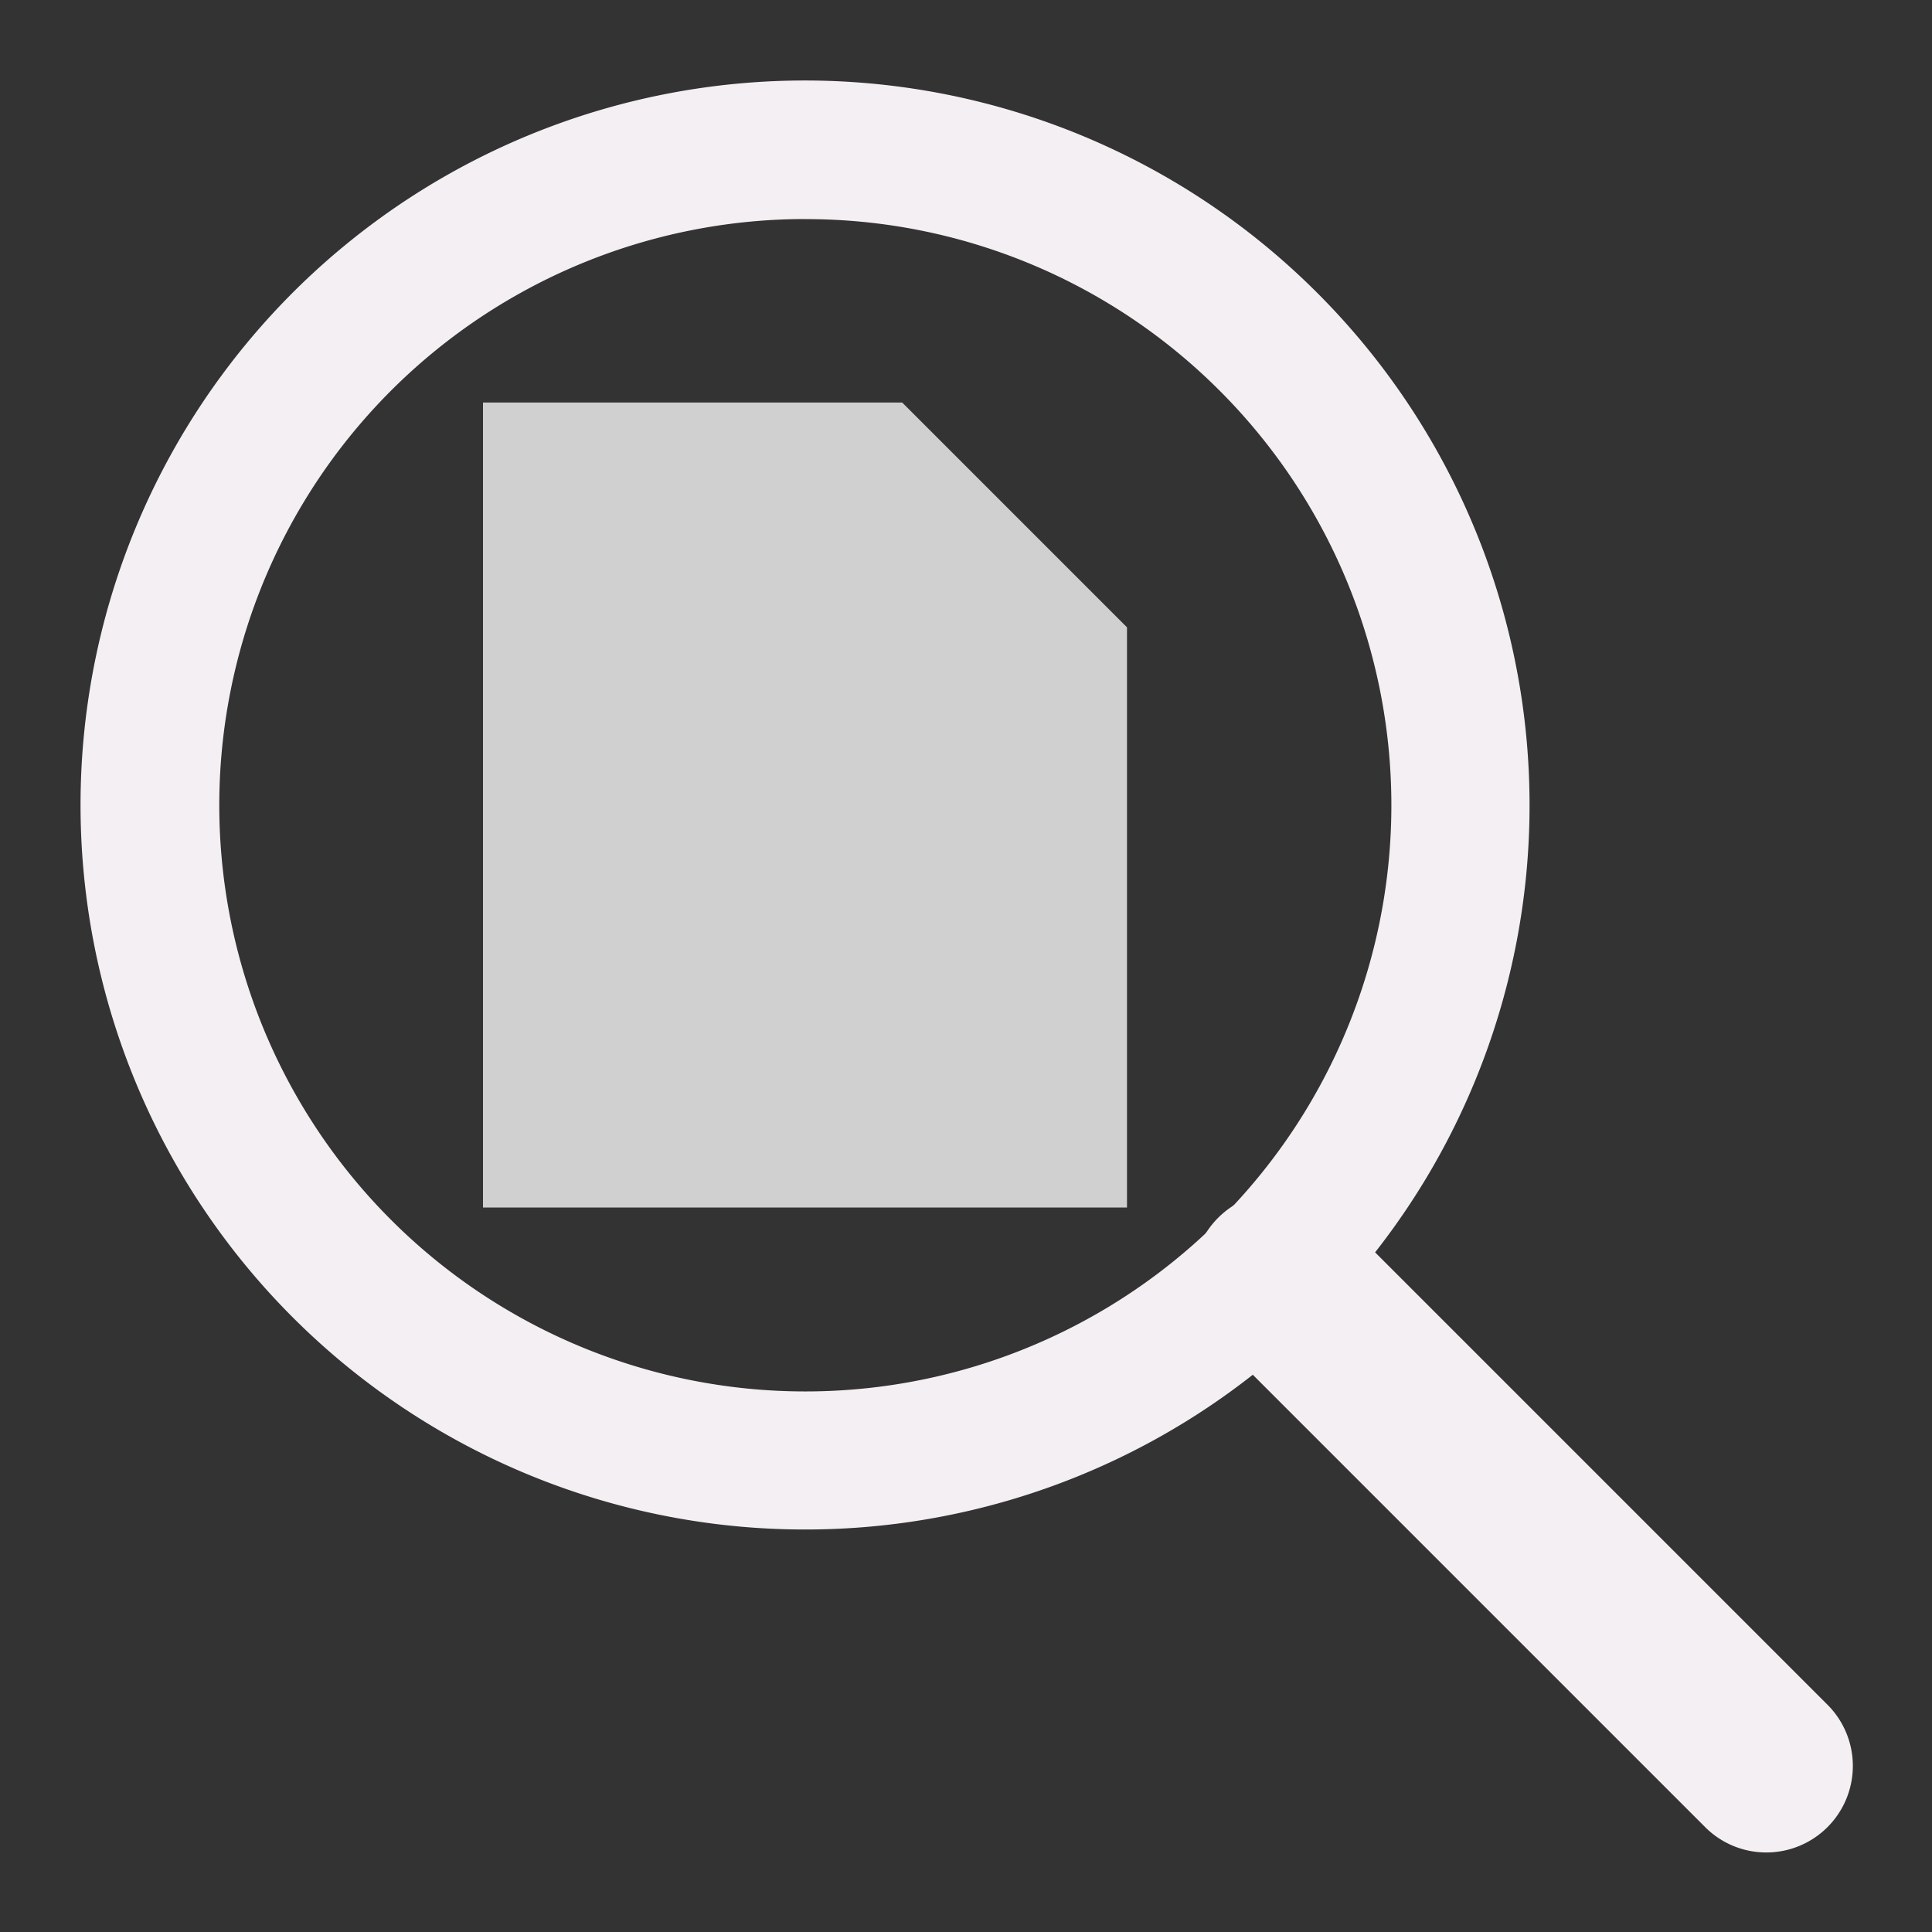 <?xml version="1.0" encoding="UTF-8" standalone="no"?>
<svg
   xmlns:dc="http://purl.org/dc/elements/1.1/"
   xmlns:cc="http://creativecommons.org/ns#"
   xmlns:rdf="http://www.w3.org/1999/02/22-rdf-syntax-ns#"
   xmlns:svg="http://www.w3.org/2000/svg"
   xmlns="http://www.w3.org/2000/svg"
   xmlns:sodipodi="http://sodipodi.sourceforge.net/DTD/sodipodi-0.dtd"
   xmlns:inkscape="http://www.inkscape.org/namespaces/inkscape"
   id="Слой_1"
   data-name="Слой 1"
   viewBox="0 0 24 24"
   version="1.1"
   sodipodi:docname="zoom_fit_in_page.svg"
   inkscape:version="1.0.1 (c497b03c, 2020-09-10)"
   inkscape:export-filename="/Users/jeff/kicad_dev/kicad/bitmaps_png/png_26/zoom_fit_in_page.png"
   inkscape:export-xdpi="96"
   inkscape:export-ydpi="96">
  <rect x="0" y="0" width="24" height="24" fill="#333333" stroke="none"/>
  <sodipodi:namedview
     pagecolor="#111111"
     bordercolor="#666666"
     borderopacity="1"
     objecttolerance="10"
     gridtolerance="10"
     guidetolerance="10"
     inkscape:pageopacity="0"
     inkscape:pageshadow="2"
     inkscape:window-width="1251"
     inkscape:window-height="755"
     id="namedview30"
     showgrid="true"
     inkscape:zoom="29.180505"
     inkscape:cx="10.12695"
     inkscape:cy="12.067391"
     inkscape:window-x="0"
     inkscape:window-y="303"
     inkscape:window-maximized="0"
     inkscape:document-rotation="0"
     inkscape:current-layer="Слой_1">
    <inkscape:grid
       type="xygrid"
       id="grid_kicad"
       spacingx="0.5"
       spacingy="0.5"
       color="#acacff"
       opacity="0.129"
       empspacing="2" />
  </sodipodi:namedview>
  <defs
     id="defs160547">
    <style
       id="style160545">.cls-1{fill:#F4EFF3;}.cls-2{fill:#8f8f8f;}</style>
  </defs>
  <title
     id="title160549">zoom_fit_in_page</title>
  <path
     class="cls-1"
     d="M 21.942,23.012 A 1.072,1.072 0 0 1 21.182,22.697 l -6.177,-6.177 a 1.093,1.093 0 0 1 1.52,-1.52 l 6.177,6.177 a 1.075,1.075 0 0 1 -0.76,1.835 z"
     id="path160553"
     style="stroke-width:1" />
  <path
     id="rect160555"
     style="fill:#d0d0d0;fill-opacity:1;stroke:#d0d0d0;stroke-width:1;stroke-miterlimit:4;stroke-dasharray:none;stroke-opacity:1"
     d="M 6.5,5.5 H 11 L 13.5,8 V 8.5 12.455 14.5 h -7 z"
     class="cls-2"
     sodipodi:nodetypes="cccccccc"
     inkscape:connector-curvature="0" />
  <path
     class="cls-1"
     d="M 9.998,19 A 8.998,9 0 1 1 16.362,3.637 v 0 A 8.995,8.997 0 0 1 9.998,19 Z m 0,-16.279 A 7.28,7.282 0 1 0 15.149,4.851 7.261,7.263 0 0 0 9.998,2.722 Z"
     id="path160551"
     style="stroke-width:1;stroke-miterlimit:4;stroke-dasharray:none" />
</svg>
